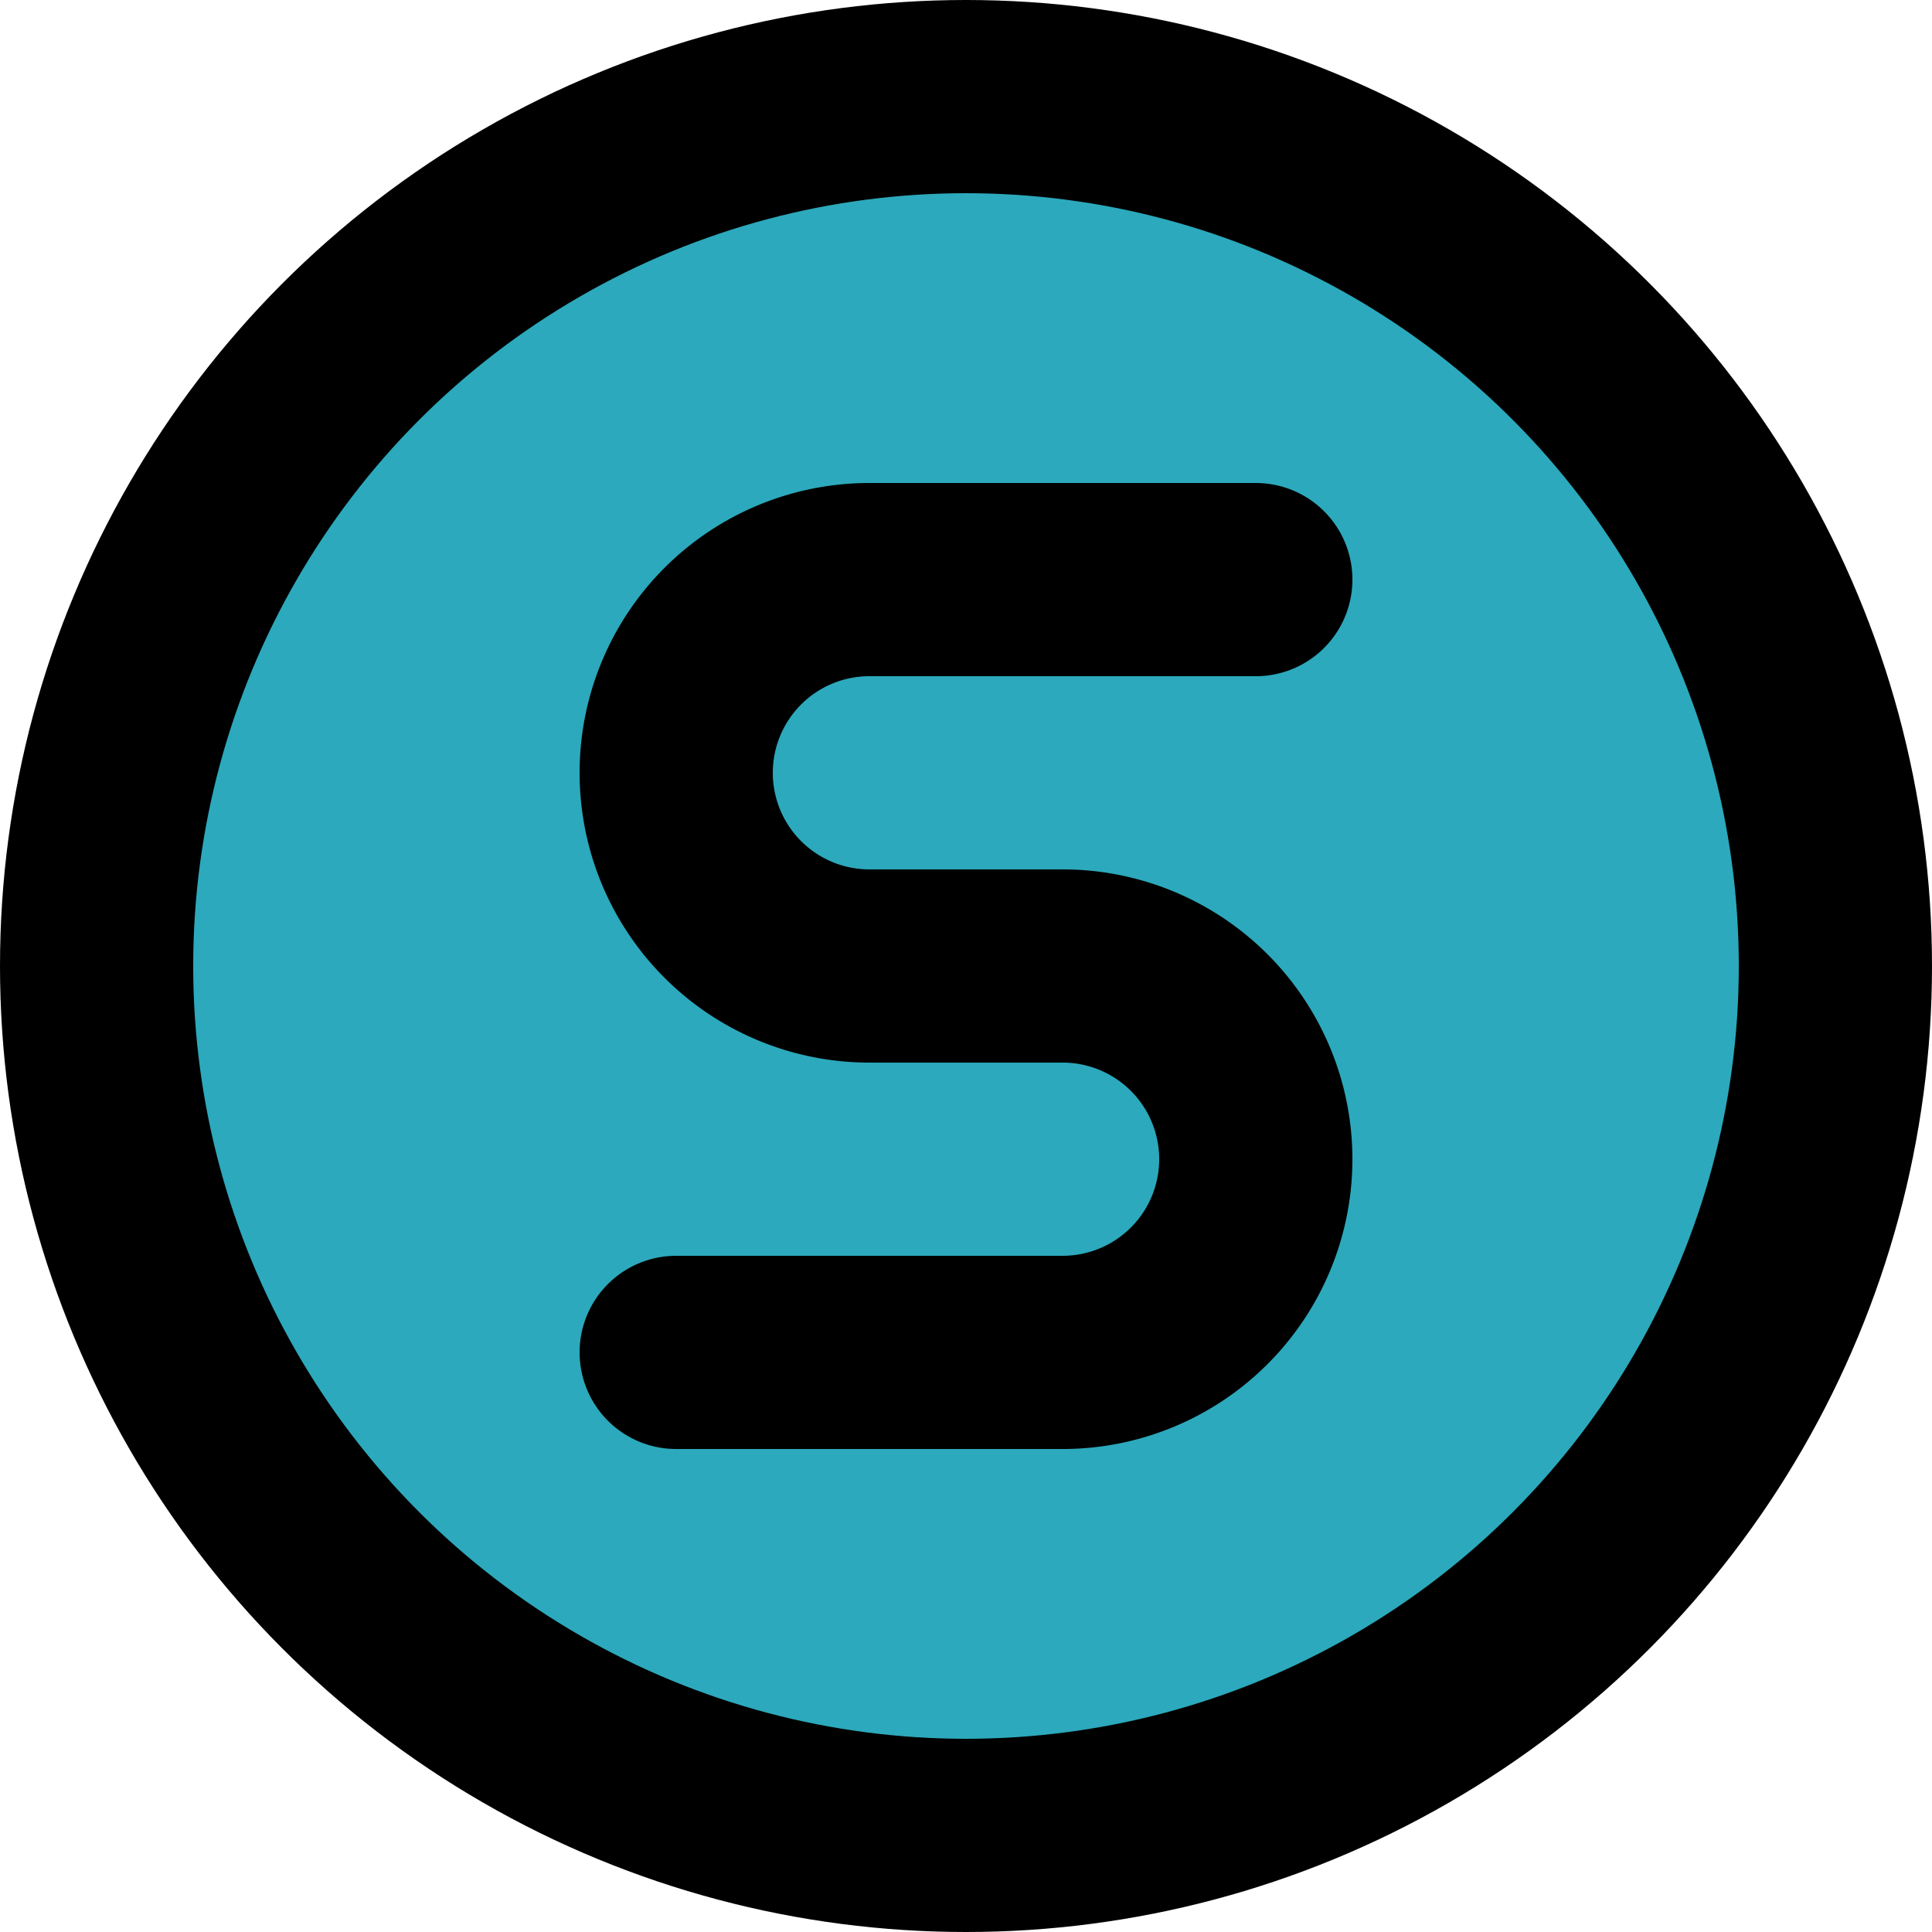 <?xml version="1.0" encoding="utf-8"?><!-- Uploaded to: SVG Repo, www.svgrepo.com, Generator: SVG Repo Mixer Tools -->
<svg width="800px" height="800px" viewBox="0 0 20 20" xmlns="http://www.w3.org/2000/svg">
  <g id="stop-circle-sign" transform="translate(-2 -2)">
    <circle id="secondary" fill="#2ca9bc" cx="9" cy="9" r="9" transform="translate(3 3)"/>
    <path id="primary" d="M15,8H11a2,2,0,0,0-2,2H9a2,2,0,0,0,2,2h2a2,2,0,0,1,2,2h0a2,2,0,0,1-2,2H9" fill="none" stroke="#000000" stroke-linecap="round" stroke-linejoin="round" stroke-width="2"/>
    <circle id="primary-2" data-name="primary" cx="9" cy="9" r="9" transform="translate(3 3)" fill="none" stroke="#000000" stroke-linecap="round" stroke-linejoin="round" stroke-width="2"/>
  </g>
</svg>